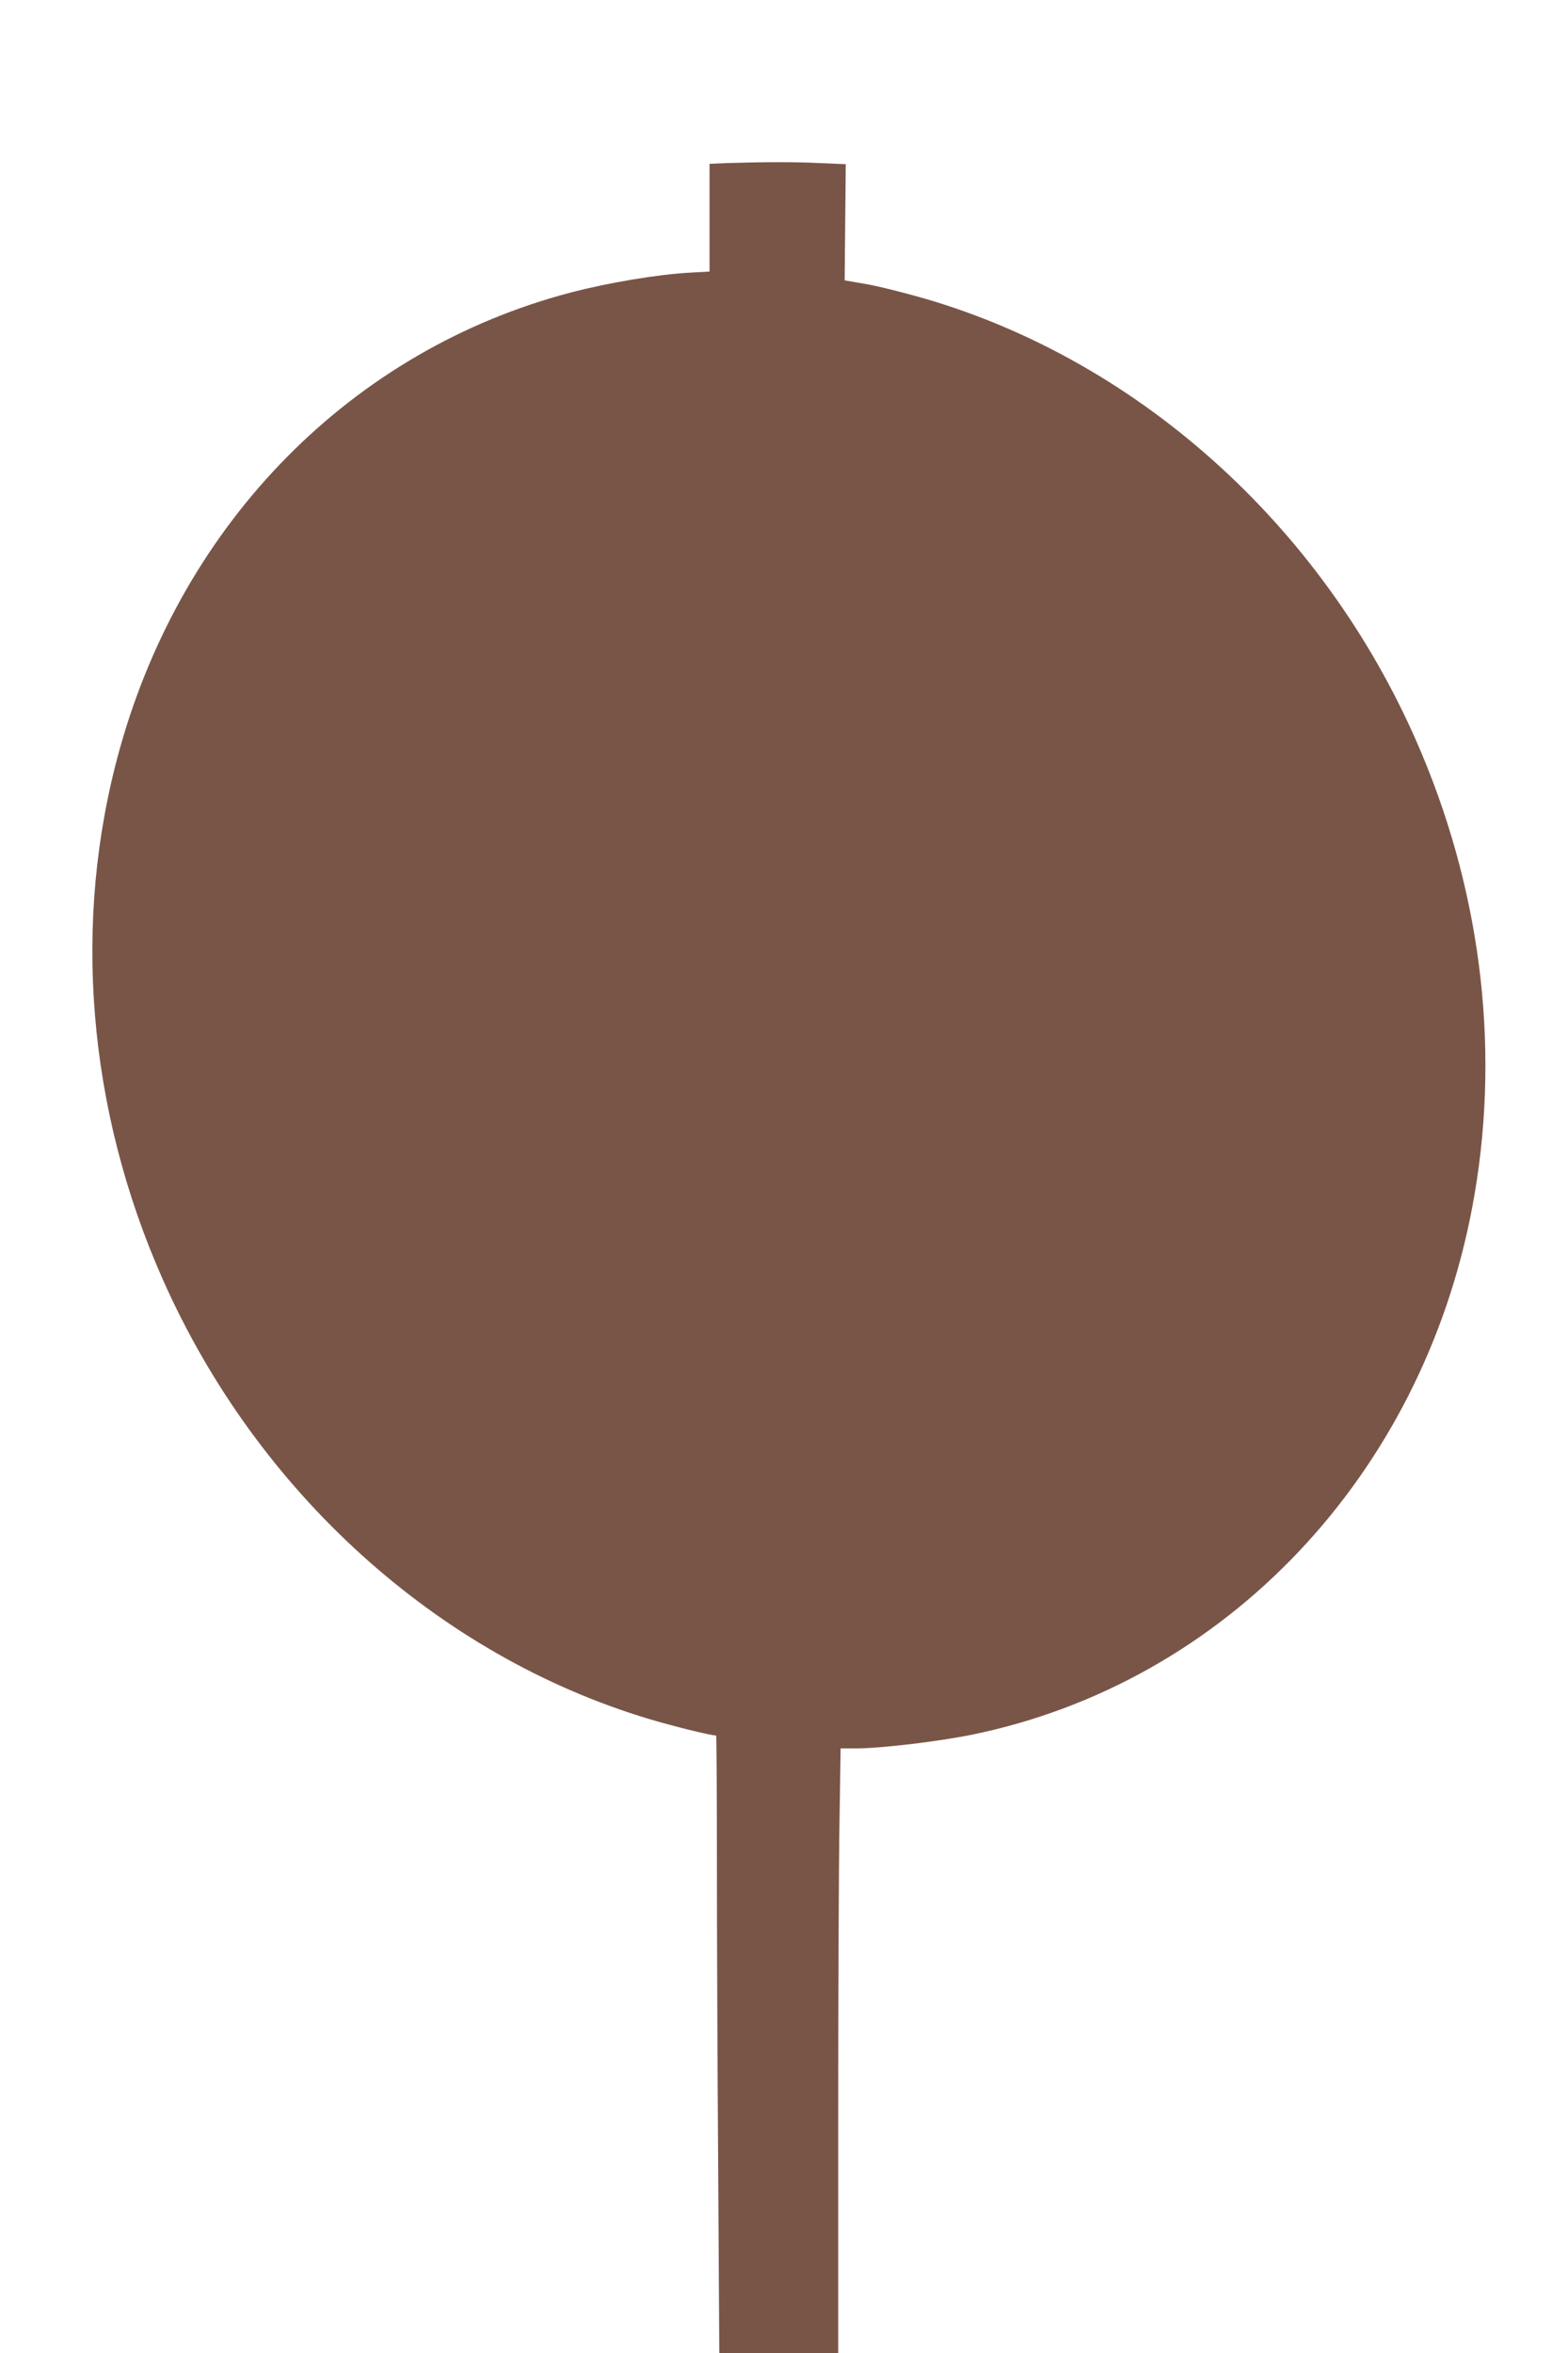 <?xml version="1.0" standalone="no"?>
<!DOCTYPE svg PUBLIC "-//W3C//DTD SVG 20010904//EN"
 "http://www.w3.org/TR/2001/REC-SVG-20010904/DTD/svg10.dtd">
<svg version="1.0" xmlns="http://www.w3.org/2000/svg"
 width="853pt" height="1280pt" viewBox="0 0 853 1280"
 preserveAspectRatio="xMidYMid meet">
<g transform="translate(0,1280) scale(0.1,-0.1)"
fill="#795548" stroke="none">
<path d="M3953 11913 l-93 -4 0 -293 0 -293 -108 -6 c-178 -10 -444 -55 -647
-108 -1188 -312 -2109 -1244 -2454 -2484 -260 -934 -177 -1957 235 -2885 513
-1157 1494 -2044 2642 -2389 136 -41 340 -91 368 -91 2 0 4 -303 4 -673 0
-371 3 -1127 7 -1680 l6 -1007 324 0 323 0 0 1248 c0 686 3 1426 7 1645 l6
397 83 0 c135 0 454 38 638 76 1376 285 2440 1409 2715 2867 154 816 59 1672
-274 2466 -504 1205 -1517 2132 -2708 2478 -104 30 -243 65 -310 77 l-122 21
3 316 3 316 -143 6 c-138 7 -313 6 -505 0z"/>
</g>
</svg>
